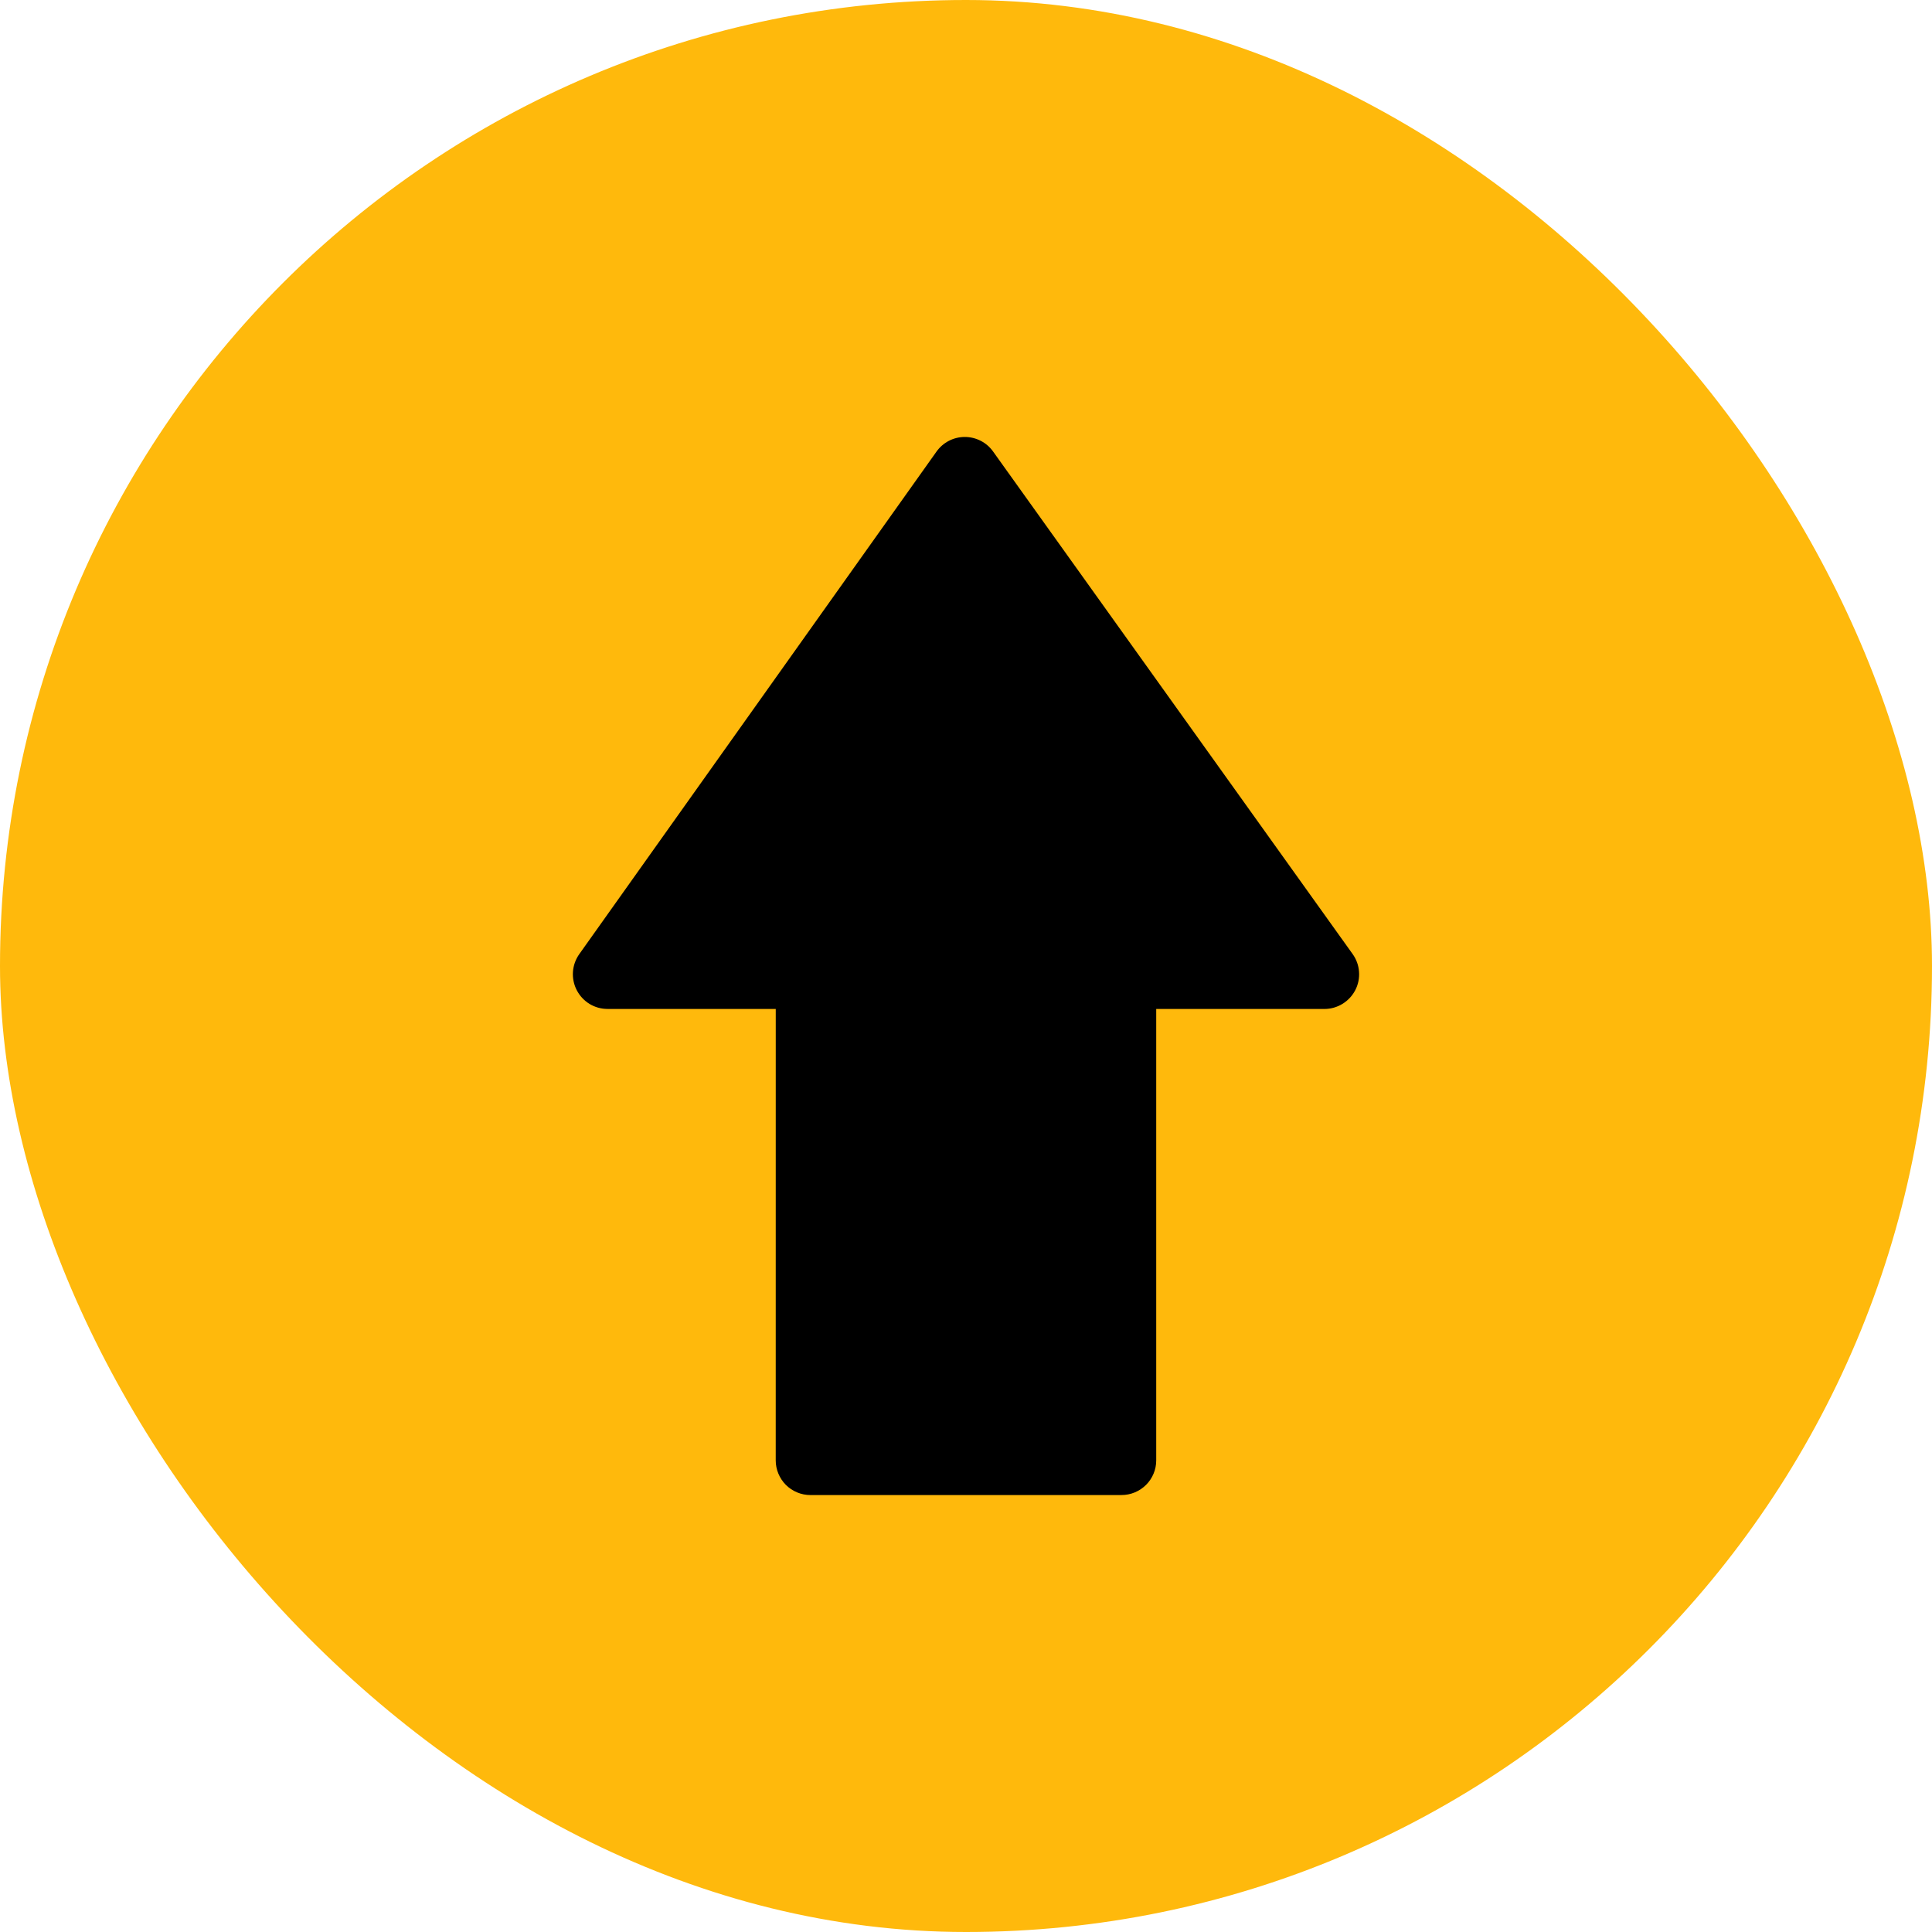 <svg width="70" height="70" viewBox="0 0 70 70" fill="none" xmlns="http://www.w3.org/2000/svg">
<rect width="70" height="70" rx="35" fill="#FFB90C"/>
<path d="M49.008 34.566L35.98 16.357C35.864 16.195 35.711 16.062 35.533 15.971C35.355 15.88 35.159 15.832 34.959 15.832H34.956C34.755 15.832 34.558 15.88 34.38 15.972C34.202 16.064 34.048 16.198 33.932 16.361L20.988 34.57C20.855 34.758 20.775 34.98 20.759 35.21C20.743 35.441 20.791 35.671 20.897 35.876C21.003 36.081 21.163 36.254 21.36 36.374C21.558 36.494 21.784 36.557 22.015 36.556H28.107L28.106 52.911C28.106 53.076 28.138 53.24 28.202 53.392C28.265 53.545 28.358 53.684 28.474 53.801C28.591 53.917 28.73 54.01 28.883 54.073C29.035 54.136 29.199 54.169 29.364 54.169L40.635 54.168C40.8 54.168 40.963 54.136 41.116 54.072C41.269 54.009 41.407 53.916 41.524 53.8C41.641 53.683 41.734 53.544 41.797 53.391C41.86 53.239 41.893 53.075 41.892 52.91V36.557H47.986C48.456 36.557 48.888 36.292 49.105 35.873C49.211 35.668 49.258 35.437 49.24 35.206C49.224 34.975 49.143 34.754 49.008 34.566Z" fill="black"/>
</svg>

